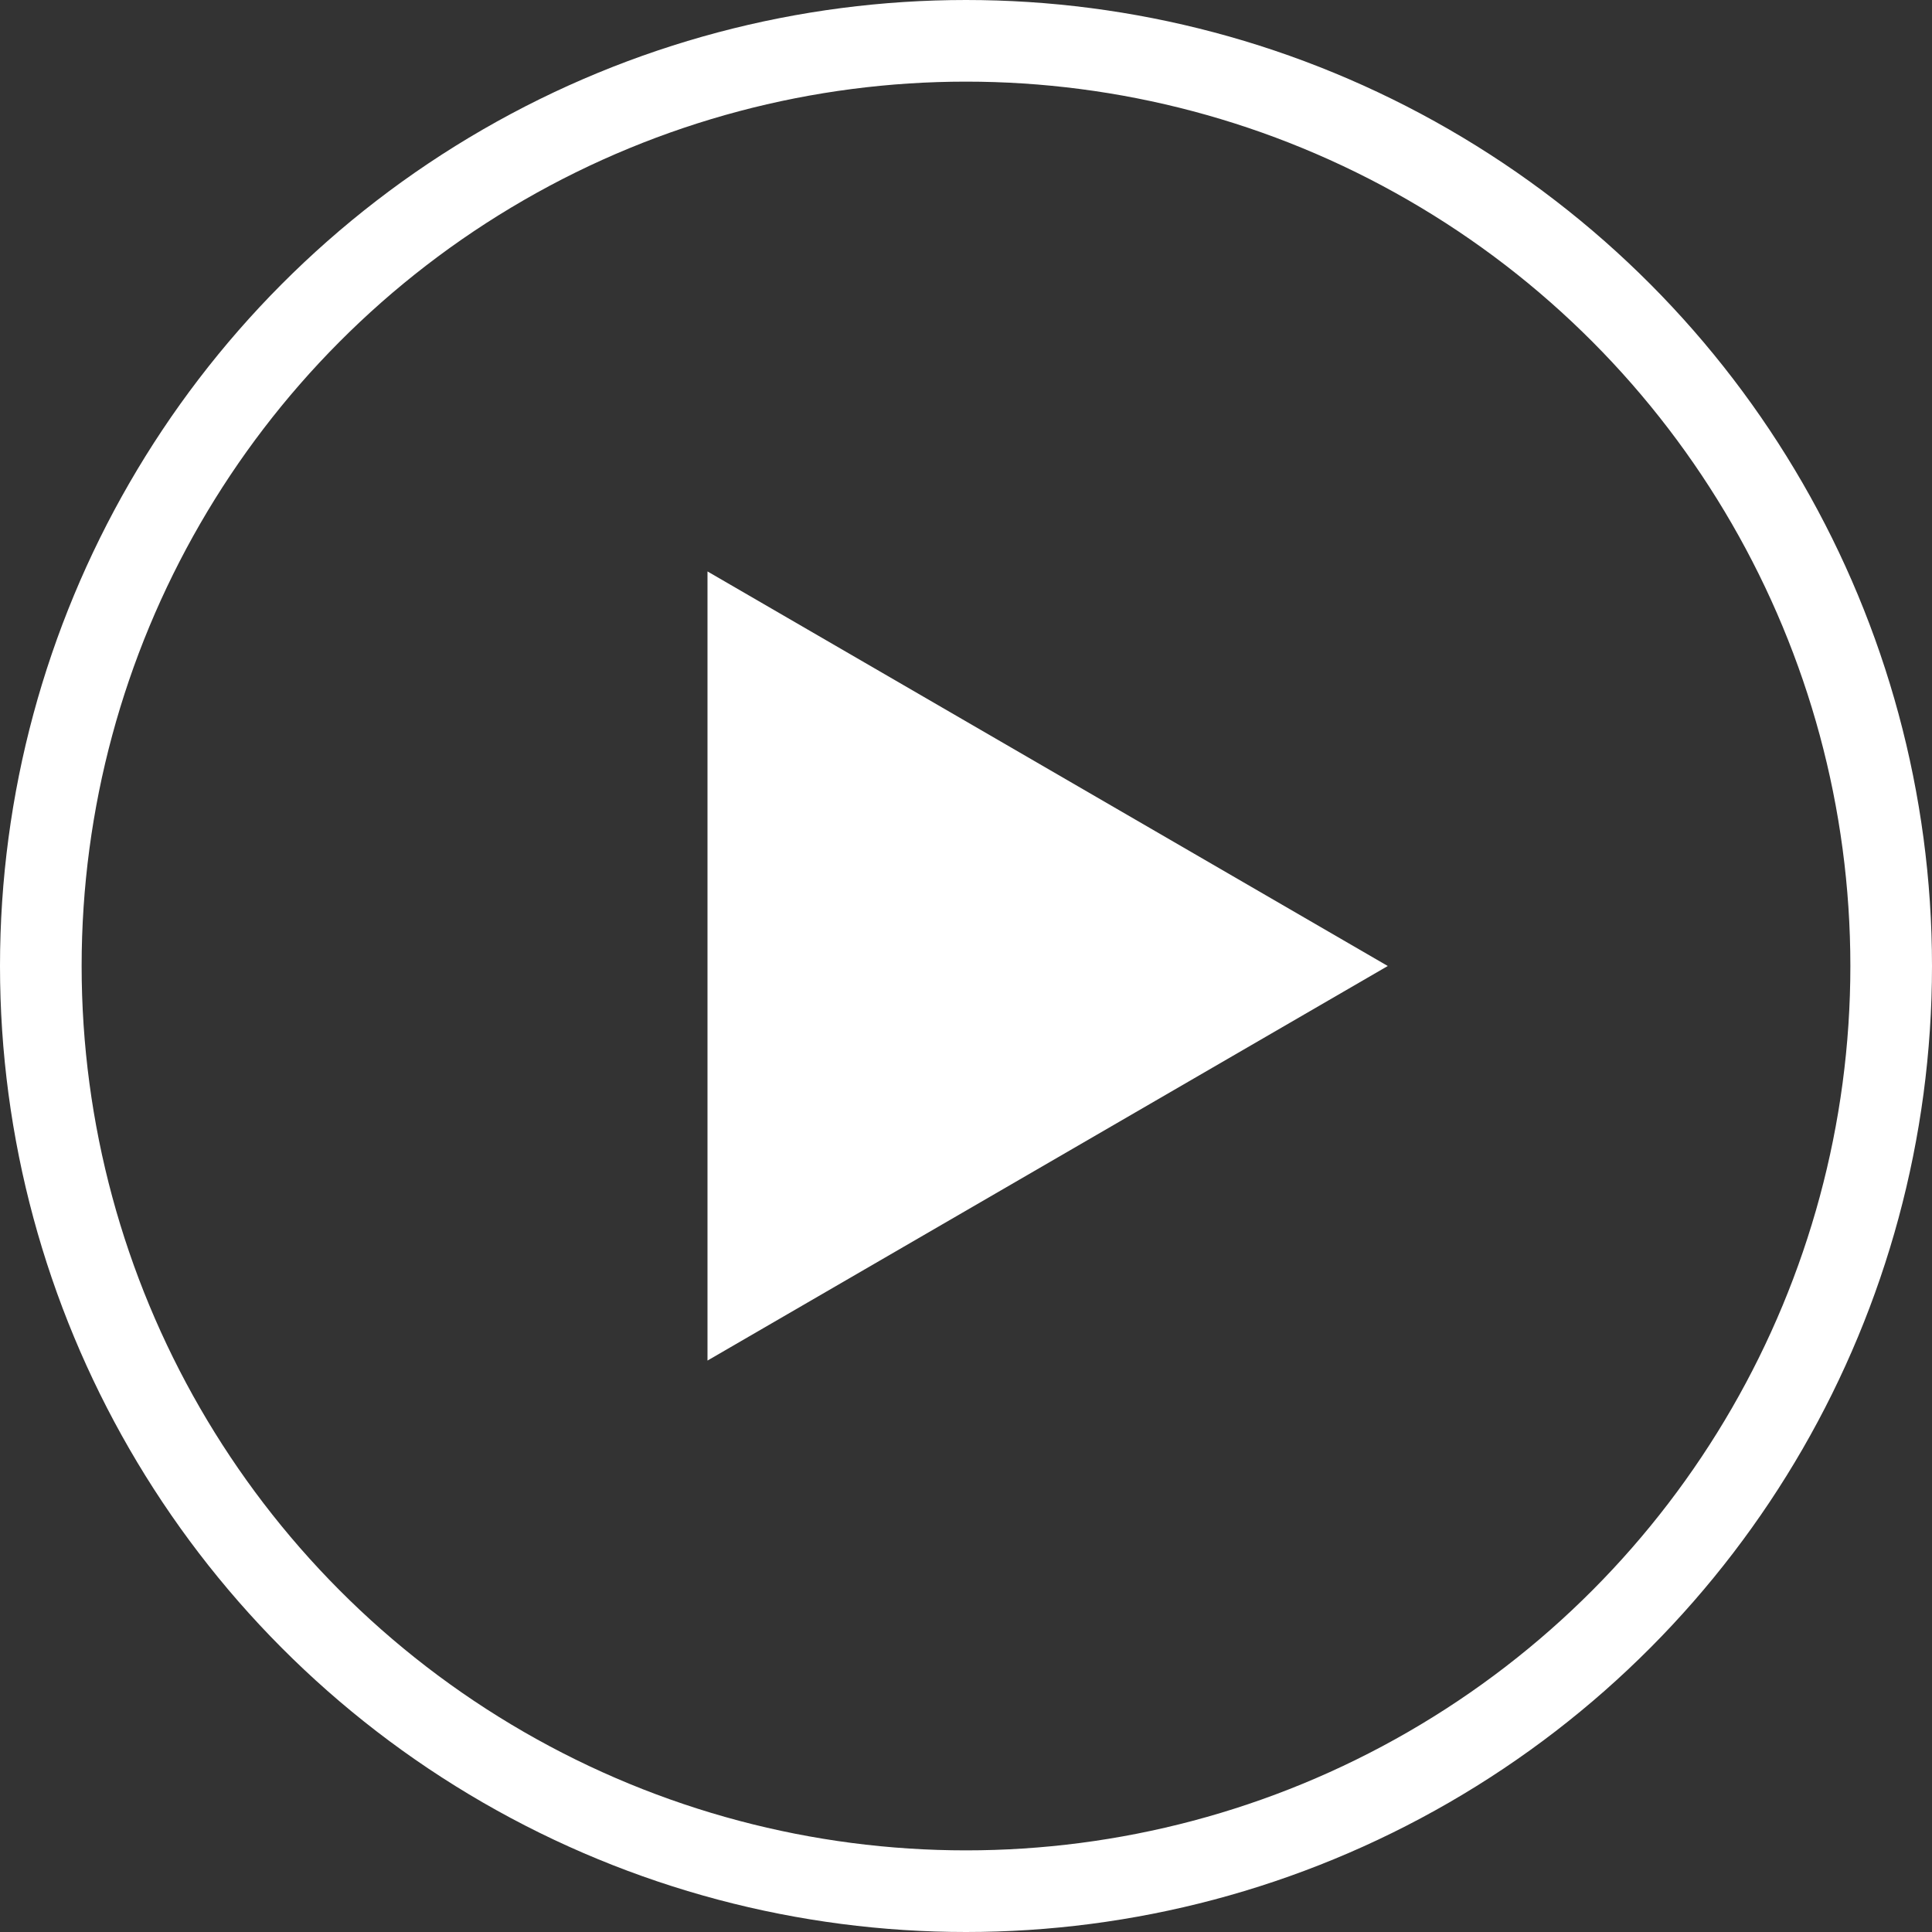 <svg xmlns="http://www.w3.org/2000/svg" width="71" height="71" viewBox="0 0 71 71">
  <rect x="0" y="0" width="71" height="71" fill="#333333" stroke="none"/>
  <g id="Group_616" data-name="Group 616" transform="translate(-1015 -905.176)">
    <g id="Ellipse_5" data-name="Ellipse 5" transform="translate(1015 905.176)" fill="none" stroke="#fff" stroke-width="3">
      <circle cx="35.5" cy="35.5" r="35.5" stroke="none"/>
      <circle cx="35.5" cy="35.5" r="34" fill="none"/>
    </g>
    <path id="Polygon_15" data-name="Polygon 15" d="M14.5,0,29,25H0Z" transform="translate(1066 926.176) rotate(90)" fill="#fff"/>
  </g>
</svg>
